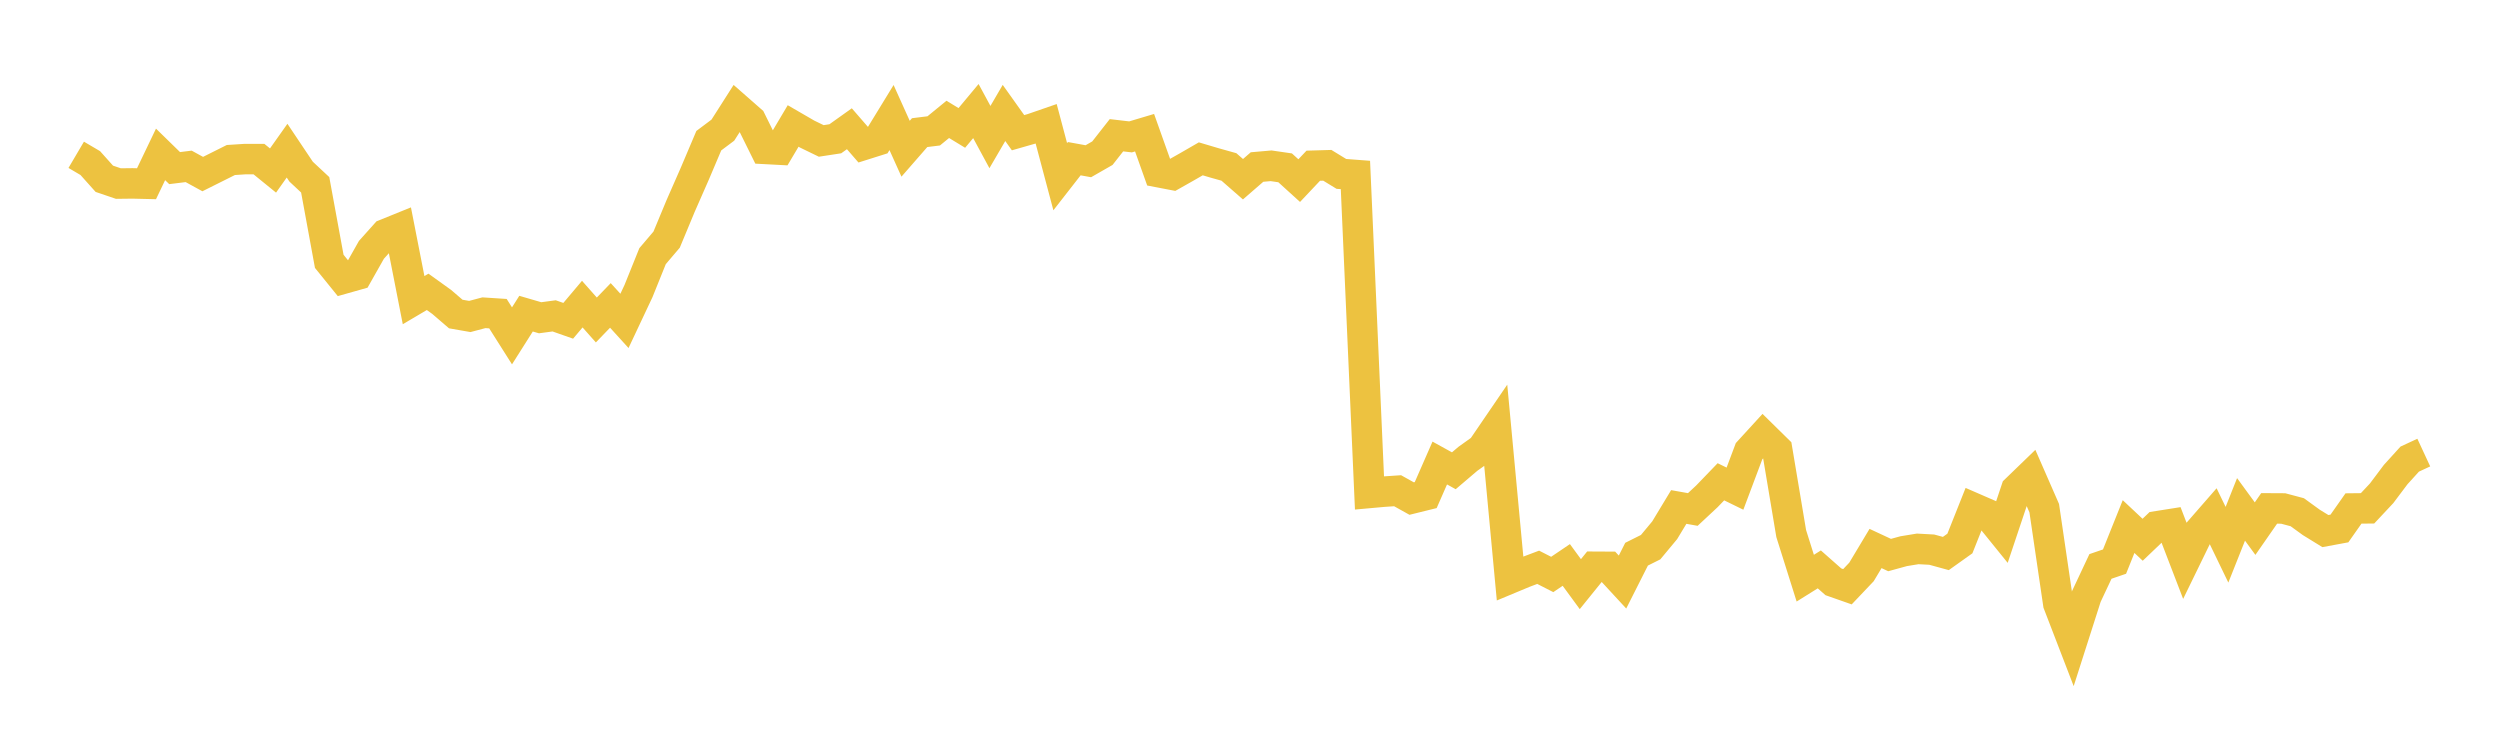 <svg width="164" height="48" xmlns="http://www.w3.org/2000/svg" xmlns:xlink="http://www.w3.org/1999/xlink"><path fill="none" stroke="rgb(237,194,64)" stroke-width="2" d="M5,10.155L5.922,10.698L6.844,11.728L7.766,12.042L8.689,12.031L9.611,12.053L10.533,10.128L11.455,11.028L12.377,10.914L13.299,11.419L14.222,10.958L15.144,10.497L16.066,10.437L16.988,10.437L17.91,11.186L18.832,9.884L19.754,11.261L20.677,12.123L21.599,17.144L22.521,18.283L23.443,18.022L24.365,16.39L25.287,15.36L26.21,14.986L27.132,19.689L28.054,19.145L28.976,19.807L29.898,20.6L30.82,20.761L31.743,20.516L32.665,20.576L33.587,22.032L34.509,20.576L35.431,20.845L36.353,20.721L37.275,21.045L38.198,19.95L39.12,20.991L40.042,20.036L40.964,21.05L41.886,19.092L42.808,16.804L43.731,15.719L44.653,13.502L45.575,11.403L46.497,9.229L47.419,8.538L48.341,7.092L49.263,7.901L50.186,9.768L51.108,9.817L52.03,8.263L52.952,8.797L53.874,9.245L54.796,9.104L55.719,8.446L56.641,9.509L57.563,9.218L58.485,7.712L59.407,9.757L60.329,8.7L61.251,8.586L62.174,7.831L63.096,8.392L64.018,7.286L64.94,8.991L65.862,7.41L66.784,8.705L67.707,8.441L68.629,8.122L69.551,11.592L70.473,10.41L71.395,10.577L72.317,10.049L73.24,8.872L74.162,8.98L75.084,8.705L76.006,11.295L76.928,11.472L77.85,10.951L78.772,10.419L79.695,10.693L80.617,10.951L81.539,11.757L82.461,10.957L83.383,10.876L84.305,11.01L85.228,11.848L86.15,10.871L87.072,10.844L87.994,11.408L88.916,11.478L89.838,32.337L90.76,32.254L91.683,32.192L92.605,32.706L93.527,32.478L94.449,30.374L95.371,30.883L96.293,30.098L97.216,29.439L98.138,28.088L99.06,37.946L99.982,37.562L100.904,37.214L101.826,37.685L102.749,37.061L103.671,38.32L104.593,37.179L105.515,37.184L106.437,38.182L107.359,36.355L108.281,35.894L109.204,34.784L110.126,33.258L111.048,33.422L111.97,32.562L112.892,31.605L113.814,32.056L114.737,29.599L115.659,28.591L116.581,29.497L117.503,35L118.425,37.928L119.347,37.352L120.269,38.166L121.192,38.49L122.114,37.519L123.036,35.981L123.958,36.411L124.88,36.158L125.802,36.007L126.725,36.057L127.647,36.31L128.569,35.653L129.491,33.336L130.413,33.737L131.335,34.877L132.257,32.12L133.18,31.228L134.102,33.336L135.024,39.607L135.946,42.001L136.868,39.119L137.79,37.158L138.713,36.841L139.635,34.543L140.557,35.408L141.479,34.528L142.401,34.382L143.323,36.781L144.246,34.885L145.168,33.828L146.09,35.735L147.012,33.416L147.934,34.678L148.856,33.351L149.778,33.356L150.701,33.602L151.623,34.271L152.545,34.839L153.467,34.668L154.389,33.356L155.311,33.346L156.234,32.36L157.156,31.133L158.078,30.117L159,29.689"></path></svg>